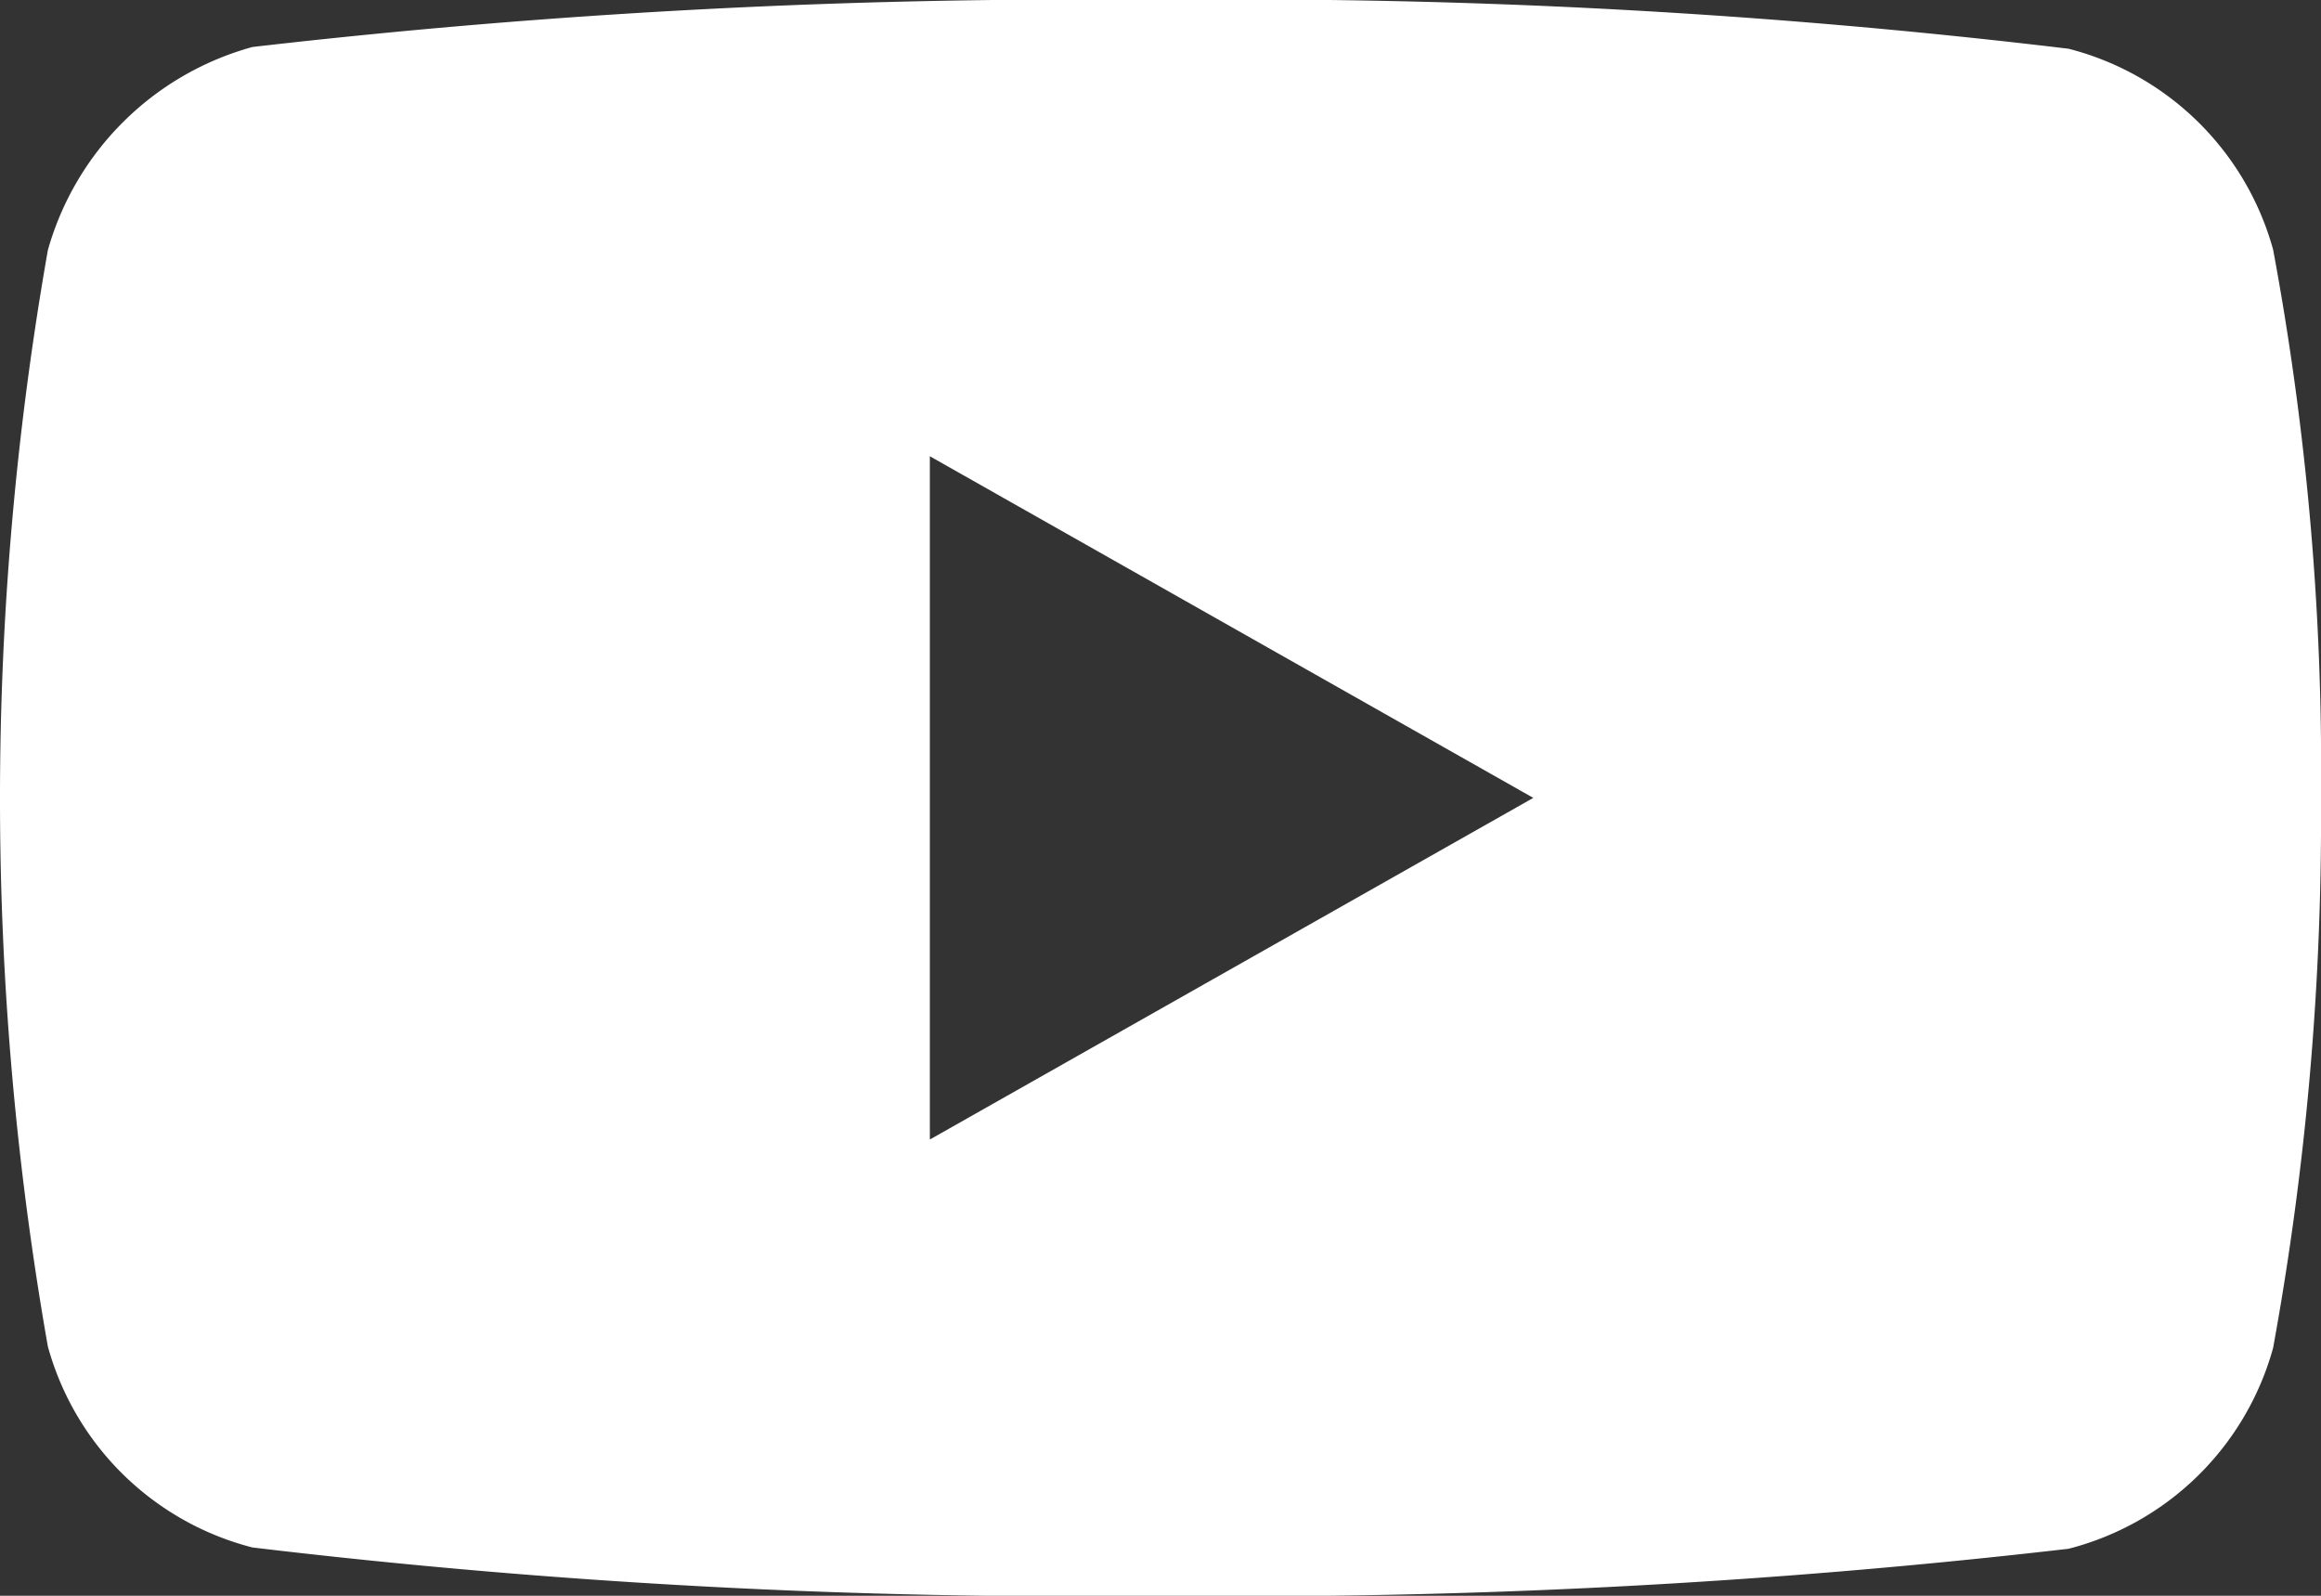 <?xml version="1.0" encoding="UTF-8"?> <svg xmlns="http://www.w3.org/2000/svg" width="16" height="11" viewBox="0 0 16 11"><rect x="0" y="0" width="16" height="11" fill="#333333" stroke="none"/> <defs> <style> .cls-1 { fill: #fff; fill-rule: evenodd; } </style> </defs> <path id="youtube" class="cls-1" d="M1222.67,29.721a1.971,1.971,0,0,0-1.41-1.385A47.663,47.663,0,0,0,1215,28a49.515,49.515,0,0,0-6.26.324,2.022,2.022,0,0,0-1.41,1.4,21.8,21.8,0,0,0,0,7.558,1.971,1.971,0,0,0,1.41,1.385A47.727,47.727,0,0,0,1215,39a49.515,49.515,0,0,0,6.26-.324,1.971,1.971,0,0,0,1.41-1.385,20.342,20.342,0,0,0,.33-3.779A19.581,19.581,0,0,0,1222.67,29.721Zm-9.26,6.134V31.145l4.16,2.355Z" transform="translate(-1207 -28)"></path> </svg> 
